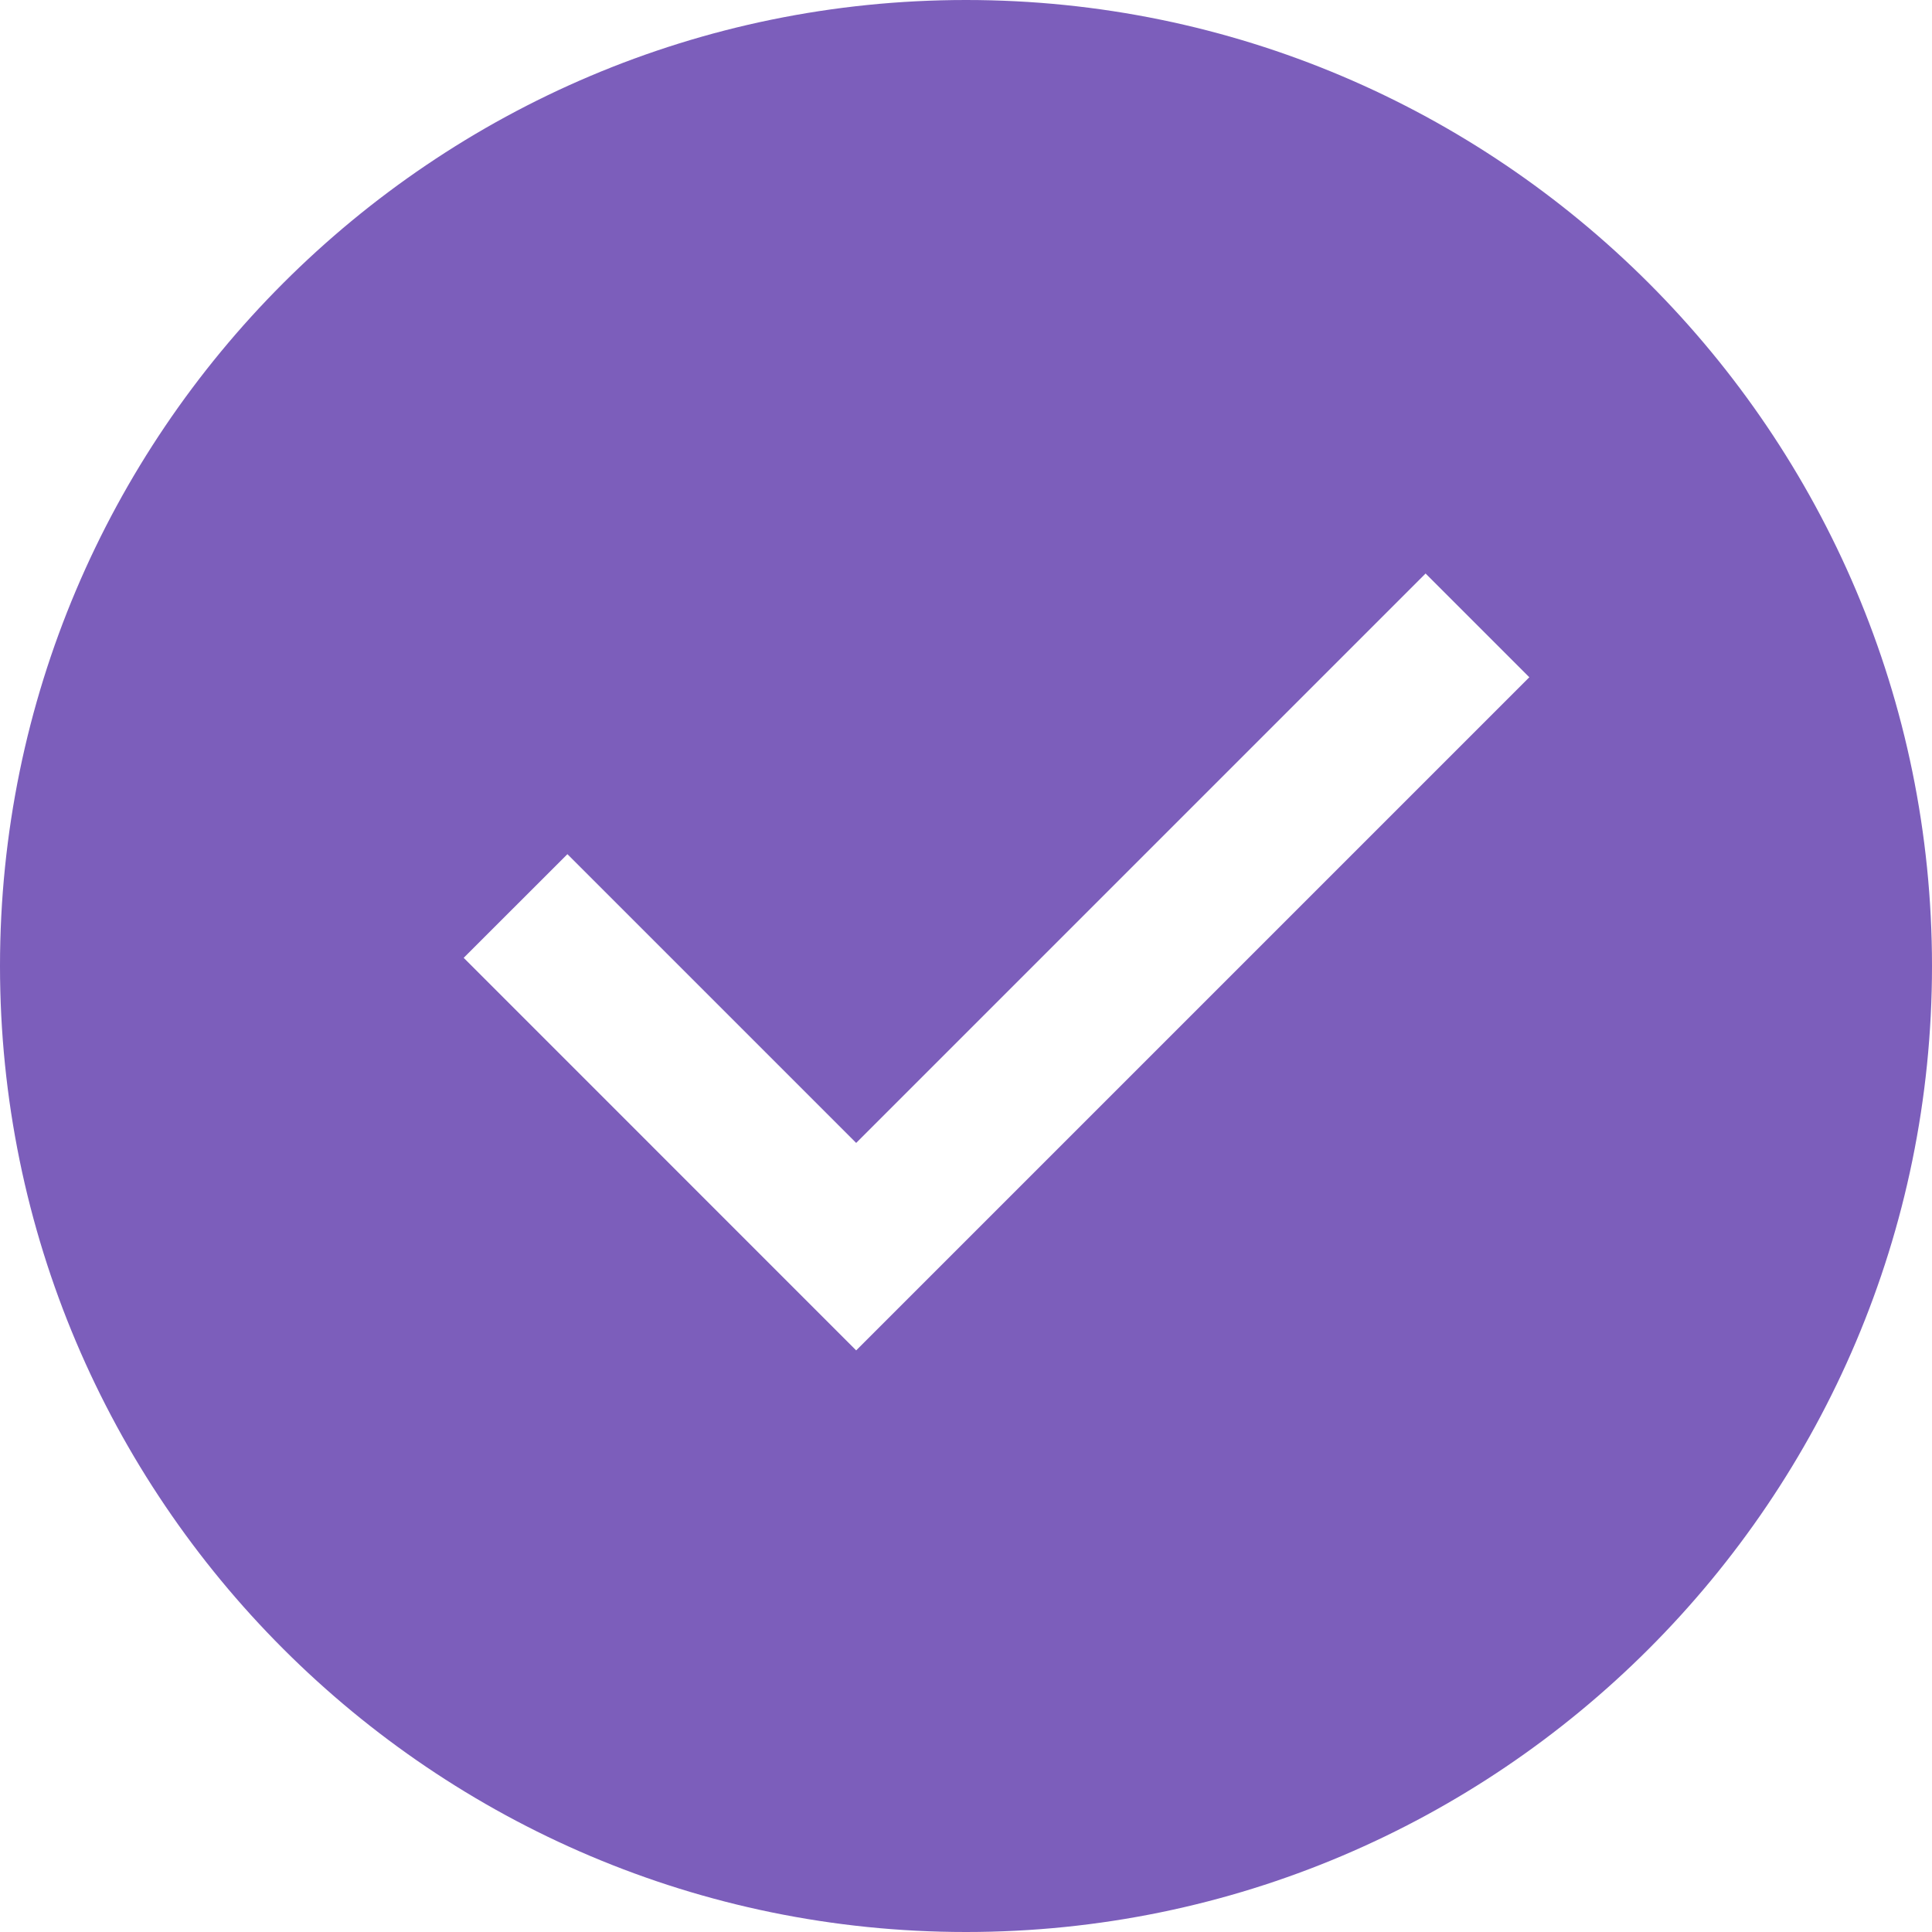 <?xml version="1.0" encoding="UTF-8"?> <svg xmlns="http://www.w3.org/2000/svg" width="26" height="26" viewBox="0 0 26 26" fill="none"> <path d="M13 0C5.829 0 0 5.829 0 13C0 20.171 5.829 26 13 26C20.171 26 26 20.171 26 13C26 5.829 20.171 0 13 0ZM11.522 18.173L6.24 12.89L7.636 11.495L11.522 15.381L19.185 7.718L20.581 9.114L11.522 18.173Z" fill="#7C5EBB"></path> </svg> 